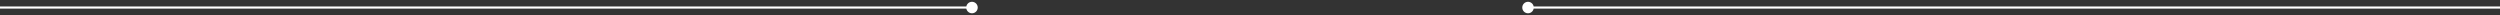 <?xml version="1.0" encoding="UTF-8"?> <svg xmlns="http://www.w3.org/2000/svg" width="1160" height="7" viewBox="0 0 1160 7" fill="none"><rect x="0" y="0" width="1160" height="7" fill="#333333" stroke="none"/><path d="M706.333 3.5C706.333 4.973 707.527 6.167 709 6.167C710.473 6.167 711.667 4.973 711.667 3.5C711.667 2.027 710.473 0.833 709 0.833C707.527 0.833 706.333 2.027 706.333 3.5ZM709 4L1160 4L1160 3L709 3L709 4Z" fill="white"></path><path d="M453.667 3.5C453.667 4.973 452.473 6.167 451 6.167C449.527 6.167 448.333 4.973 448.333 3.5C448.333 2.027 449.527 0.833 451 0.833C452.473 0.833 453.667 2.027 453.667 3.5ZM451 4L4.37114e-08 4L-4.37114e-08 3L451 3L451 4Z" fill="white"></path></svg> 